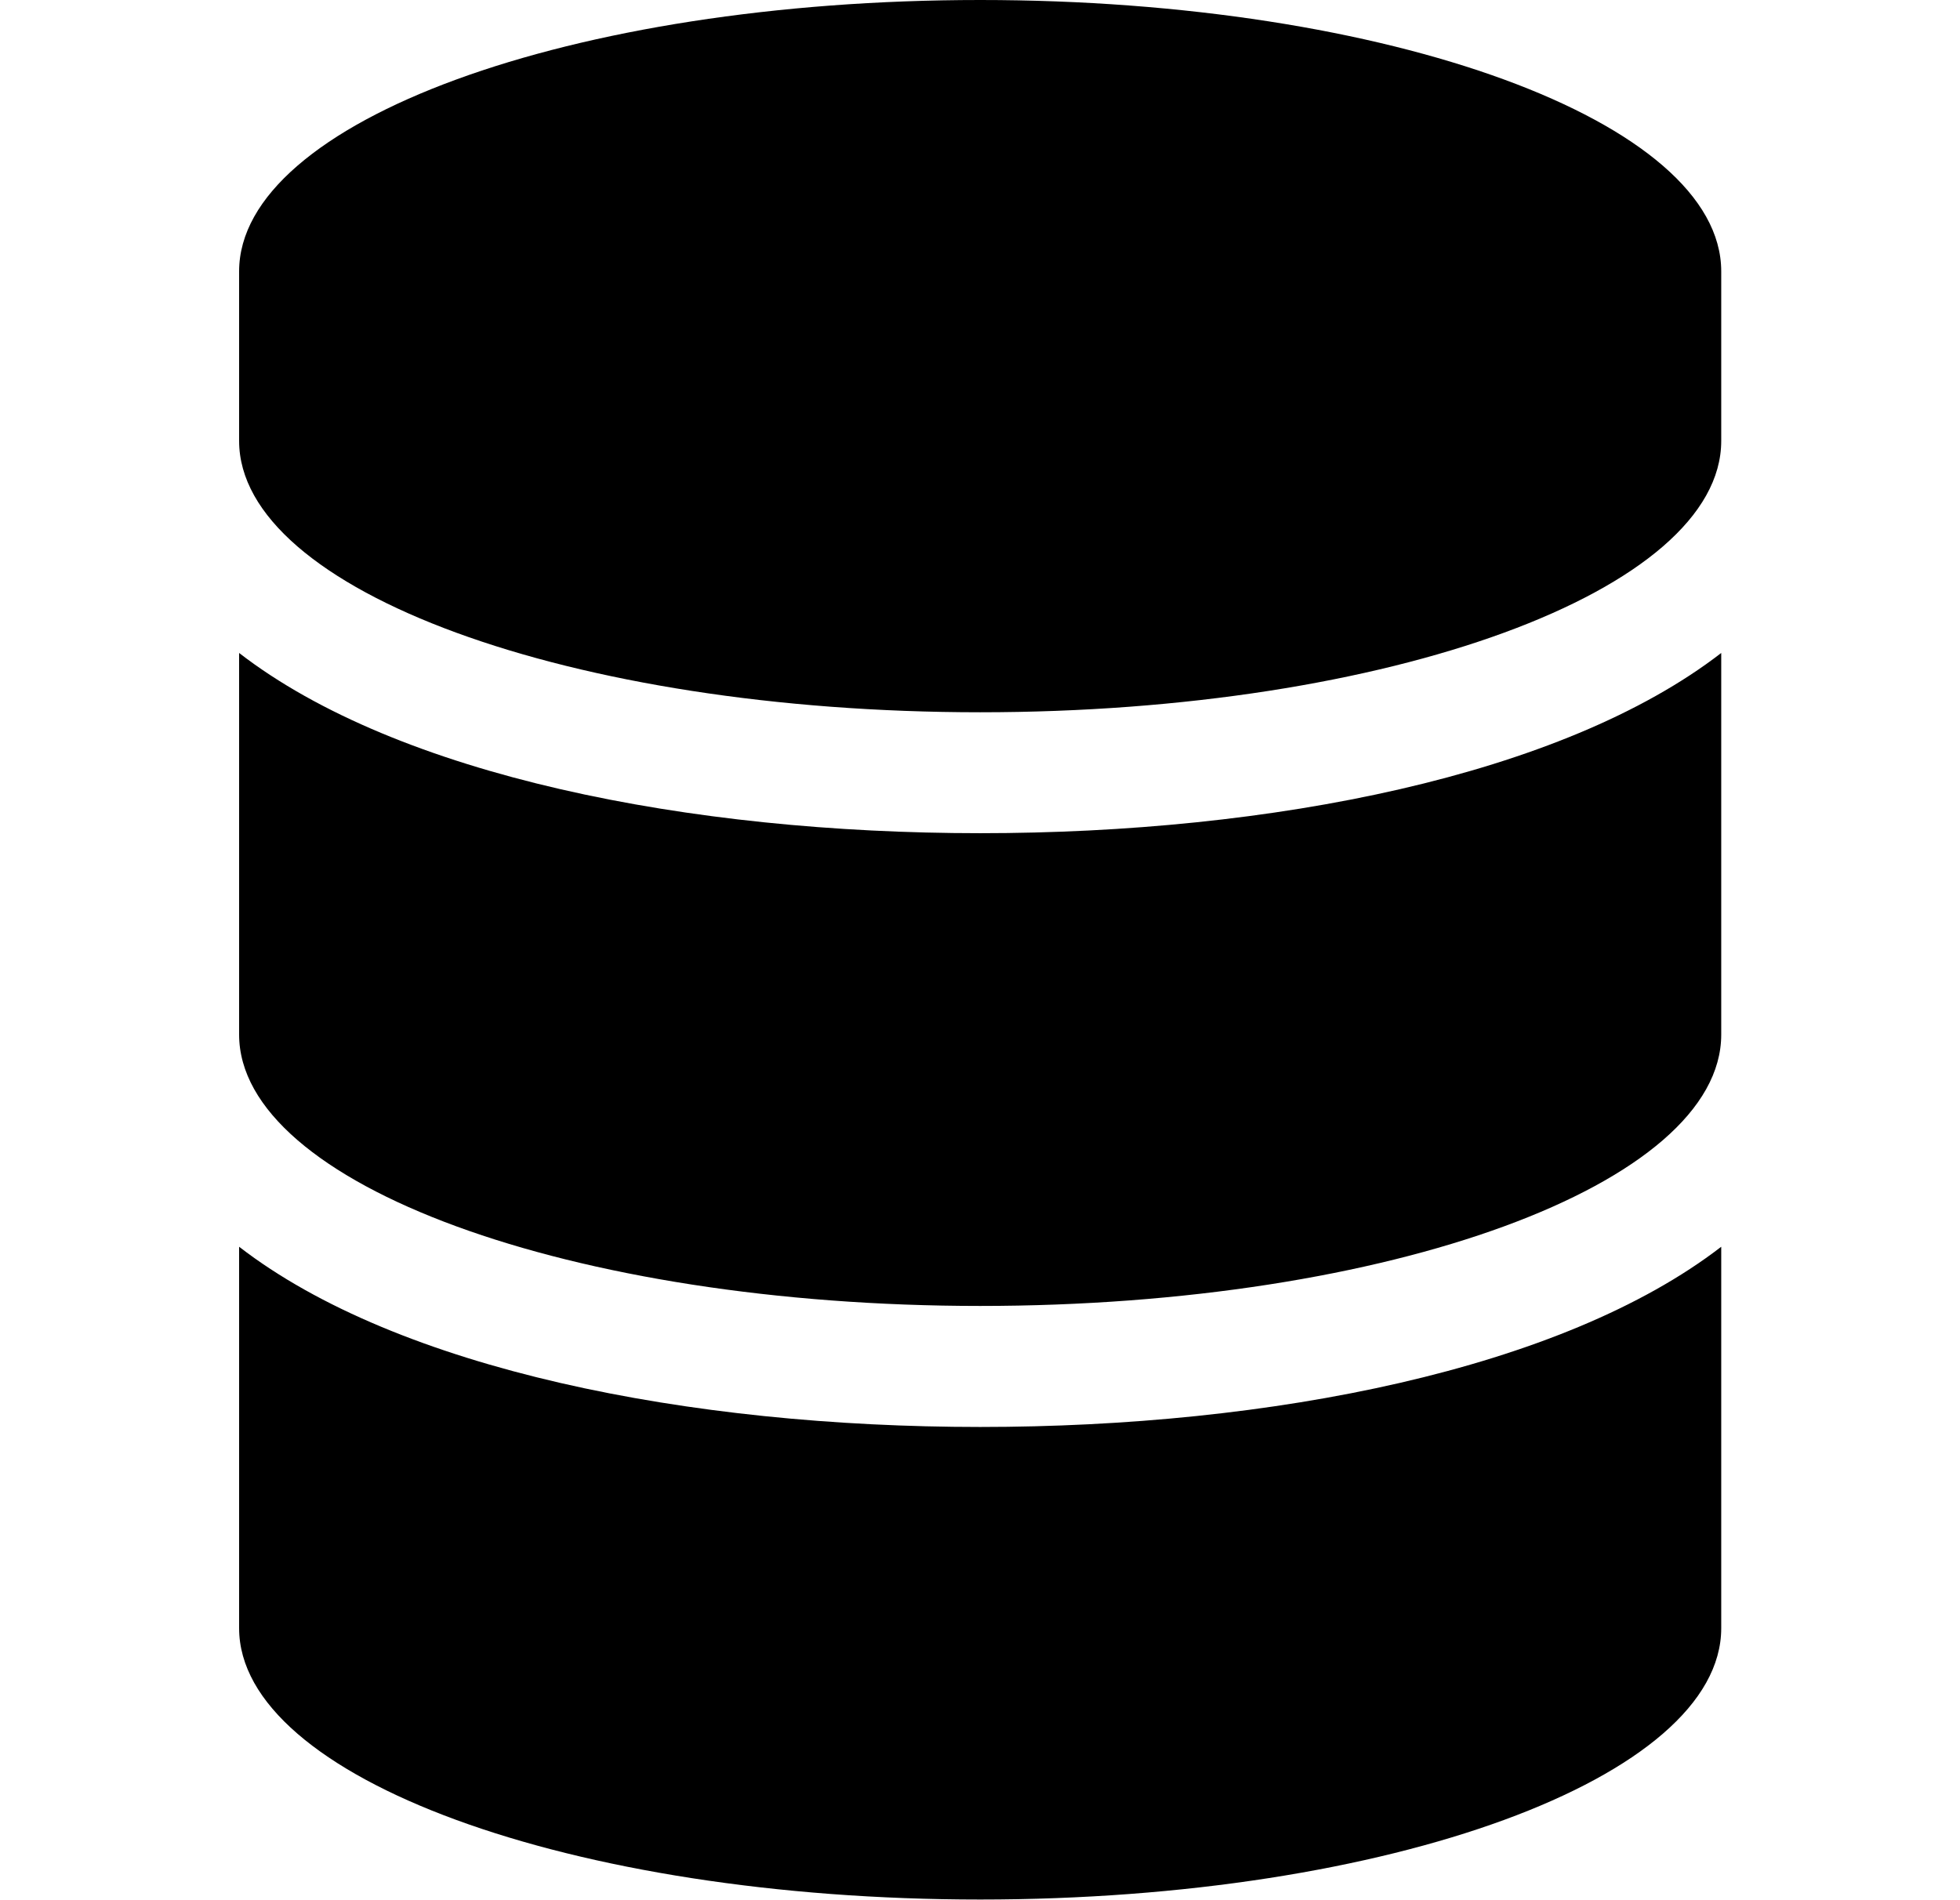 <?xml version="1.0" encoding="UTF-8" standalone="no"?>
<svg xmlns="http://www.w3.org/2000/svg" xmlns:xlink="http://www.w3.org/1999/xlink" xmlns:serif="http://www.serif.com/" width="100%" height="100%" viewBox="0 0 33 32" version="1.1" xml:space="preserve" style="fill-rule:evenodd;clip-rule:evenodd;stroke-linejoin:round;stroke-miterlimit:2;">
    <g transform="matrix(1,0,0,0.941,0,1.882)">
        <g>
            <rect id="Artboard1" x="0" y="-2" width="33" height="34" style="fill:none;"></rect>
            <g>
                <clipPath id="_clip1">
                    <rect x="0" y="-2" width="33" height="34"></rect>
                </clipPath>
                <g clip-path="url(#_clip1)">
                    <g id="Icon_awesome-database" transform="matrix(1.708,0,0,1.814,4.026,-2)">
                        <path d="M14.61,2.677L14.61,4.35C14.61,5.825 11.338,7.027 7.305,7.027C3.272,7.027 0,5.825 0,4.35L0,2.677C0,1.2 3.272,0 7.305,0C11.338,0 14.61,1.2 14.61,2.677ZM14.61,6.442L14.61,10.207C14.61,11.682 11.338,12.884 7.305,12.884C3.272,12.884 0,11.681 0,10.207L0,6.442C1.569,7.655 4.442,8.22 7.305,8.22C10.168,8.22 13.041,7.655 14.61,6.442ZM14.61,12.298L14.61,16.063C14.61,17.538 11.338,18.74 7.305,18.74C3.272,18.74 0,17.538 0,16.063L0,12.3C1.569,13.513 4.442,14.078 7.305,14.078C10.168,14.078 13.041,13.511 14.61,12.3L14.61,12.298Z" style="fill-rule:nonzero;"></path>
                    </g>
                </g>
            </g>
        </g>
    </g>
</svg>
